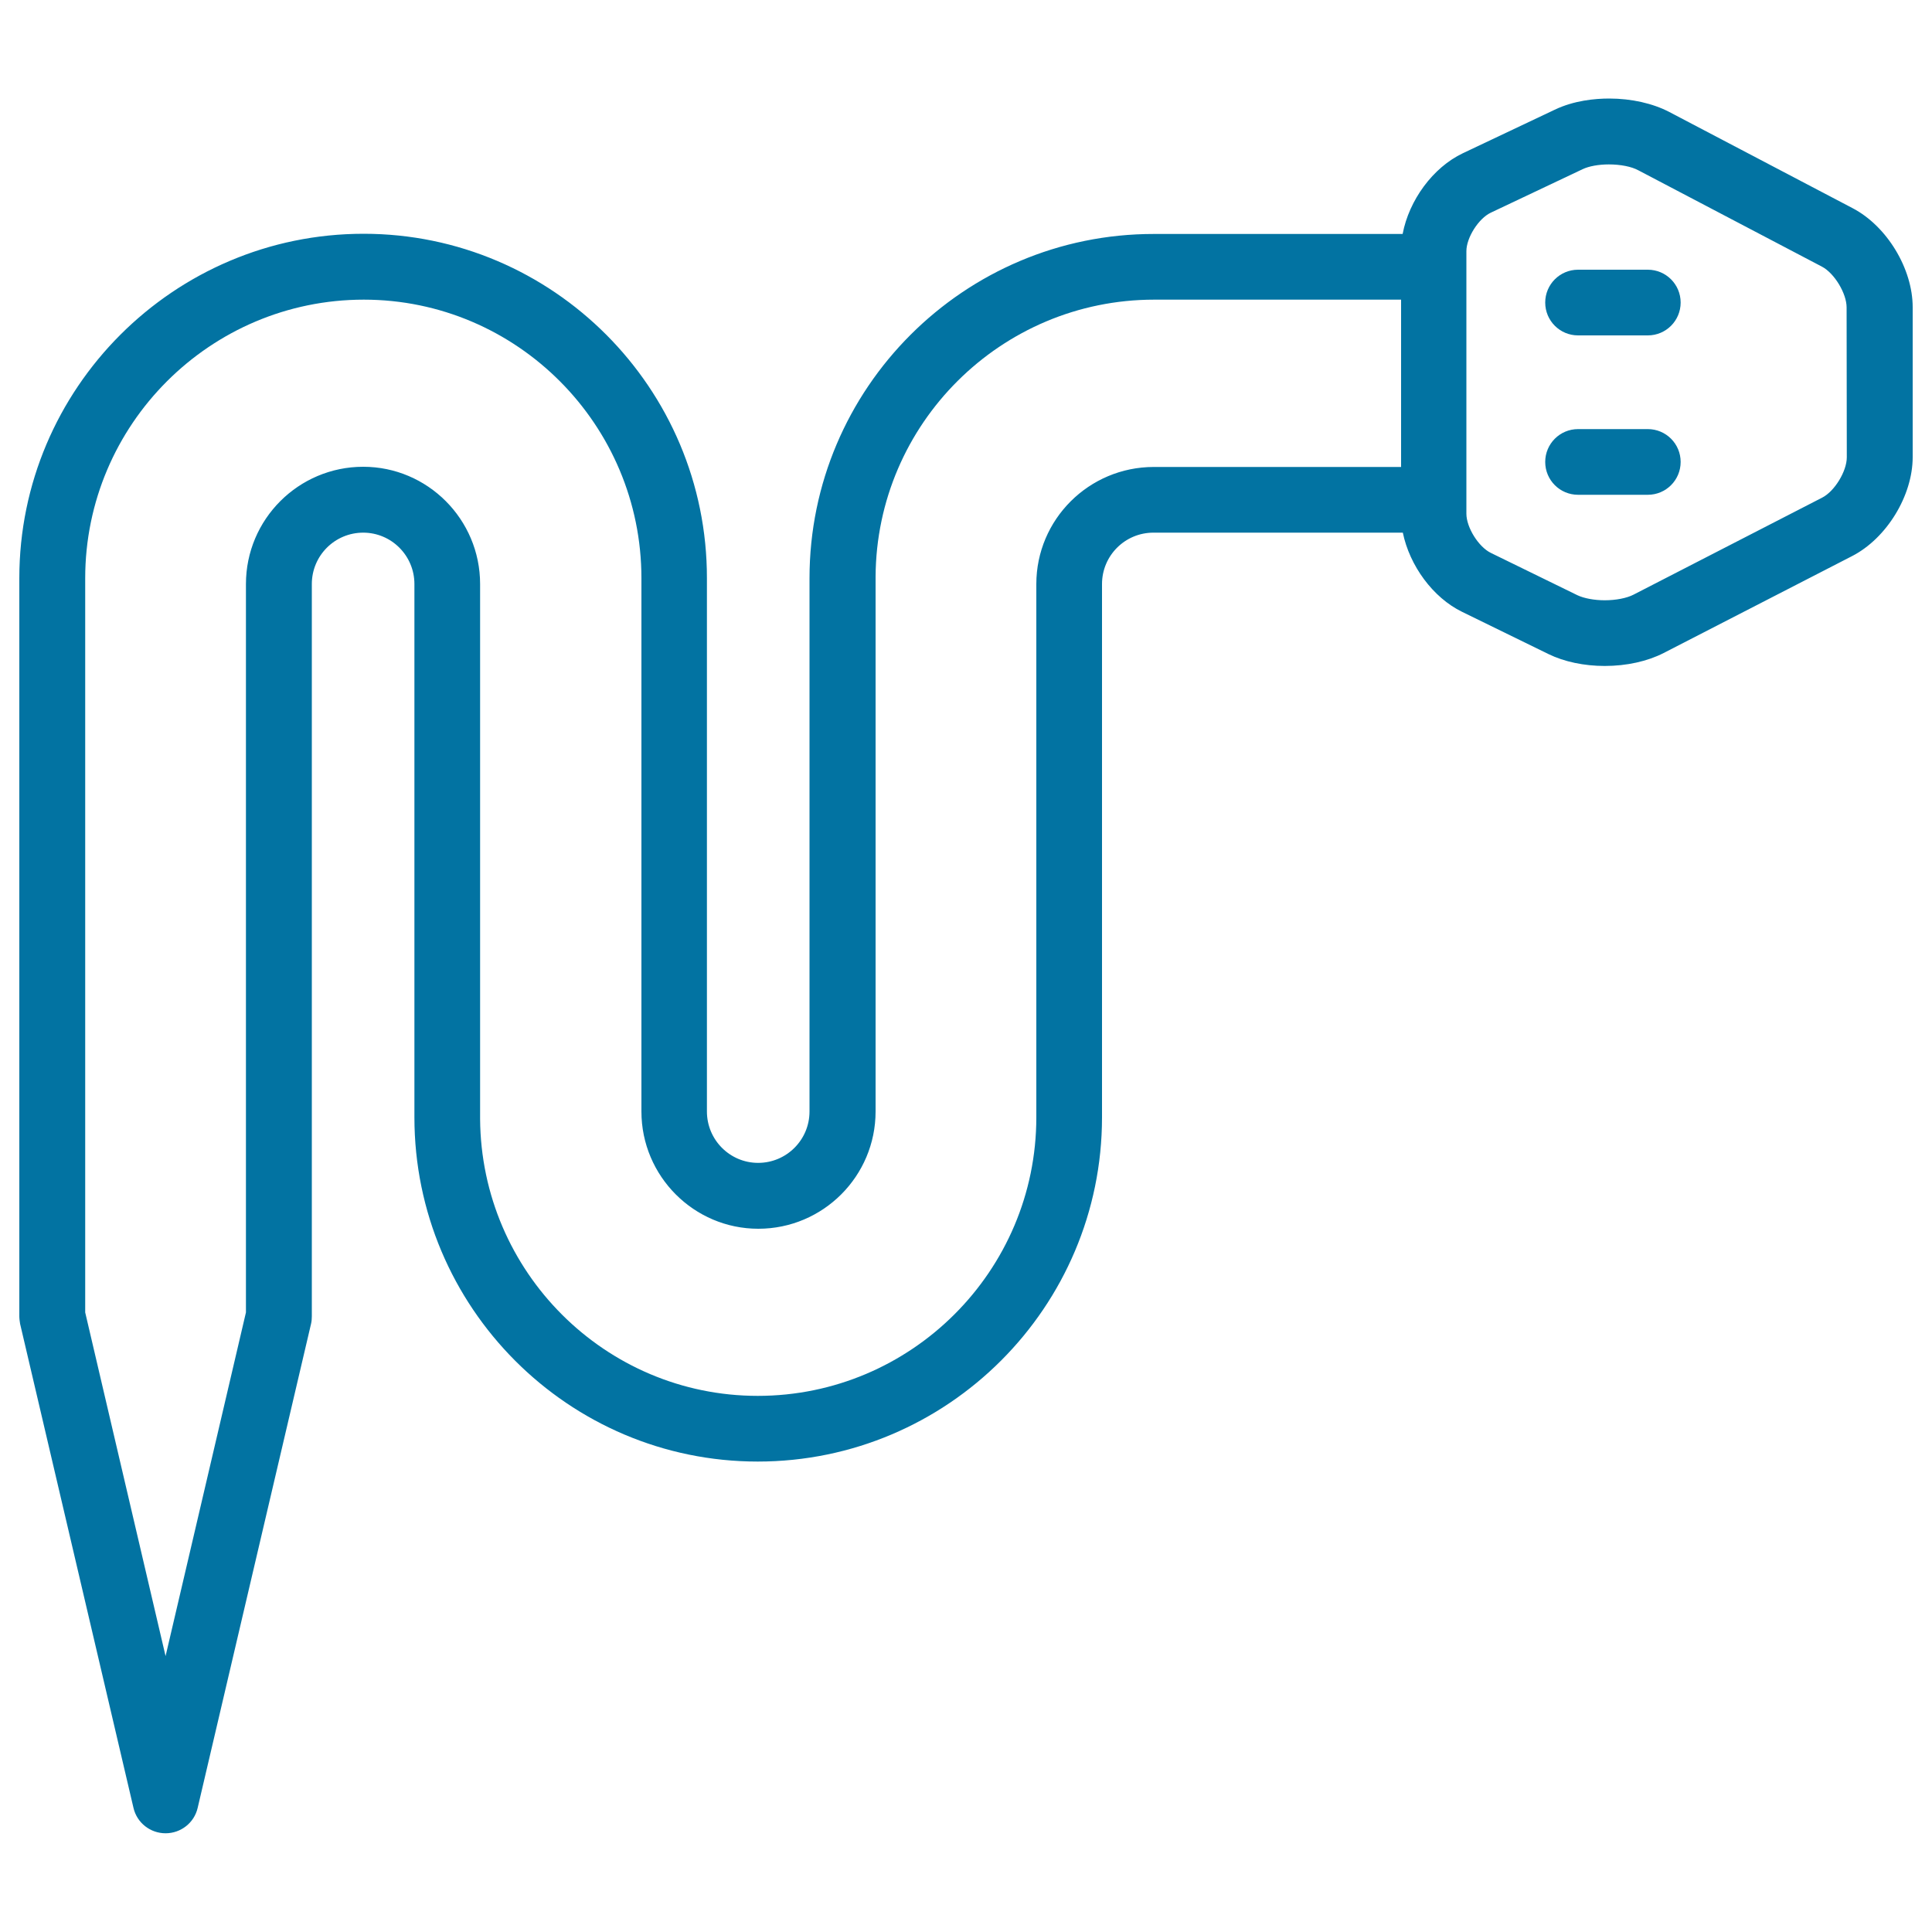 <svg xmlns="http://www.w3.org/2000/svg" viewBox="0 0 1000 1000" style="fill:#0273a2">
<title>Snake SVG icon</title>
<g><path d="M959,107.8L864.1,58c-8.6-4.5-19.7-7-31.2-7c-7.3,0-18.2,1-28.2,5.8l-47.5,22.5c-15.6,7.4-27.9,24.4-31.2,41.8H597.3C499,121,419,201,419,299.3c0,0.3,0,0.6,0,0.9v275.1c0,14.7-11.9,26.6-26.6,26.6c-14.6,0-26.5-11.9-26.5-26.6l0-276C366,201,286.2,121,188.2,121C90,121,10,201,10,299.3v382c0,1.3,0.2,2.6,0.4,3.9l58.7,250.6c1.8,7.7,8.7,13.1,16.6,13.1c7.9,0,14.8-5.4,16.6-13.1L161,685.2c0.3-1.3,0.4-2.6,0.4-3.9V302.3c0-14.7,11.9-26.6,26.6-26.6c14.6,0,26.5,11.9,26.5,26.6v275.1c0,0.3,0,0.6,0,0.9c0,98.3,79.7,178.2,177.7,178.2c98.3,0,178.2-80,178.2-178.2l0-276c0-14.7,11.9-26.6,26.6-26.6h129.1c3.5,17,15.5,33.6,30.7,41l44.8,21.9c8,3.9,18.3,6.1,29,6.1c11.3,0,22.1-2.4,30.5-6.7l97.6-50.2c17.8-9.2,31.3-31.2,31.3-51.2v-77.6C990,139.1,976.7,117.1,959,107.8z M536.4,302.3l0,276c0,79.5-64.7,144.2-144.2,144.2c-78.9,0-143.2-64.2-143.7-143.4c0-0.3,0-0.5,0-0.8v-276c0-33.5-27.2-60.7-60.5-60.7c-33.5,0-60.7,27.2-60.7,60.7v377L85.7,857.2L44.1,679.3v-380c0-79.5,64.7-144.2,144.2-144.2c79.2,0,143.7,64.7,143.7,144.2l0,276c0,33.5,27.2,60.7,60.5,60.7c33.5,0,60.7-27.2,60.7-60.7v-276c0-0.3,0-0.5,0-0.8c0.4-79.1,64.9-143.4,144.2-143.4h127.8v86.6h-128C563.6,241.7,536.4,268.9,536.4,302.3z M955.9,236.7c0,7.2-6.3,17.6-12.8,20.9l-97.6,50.2c-3.5,1.8-9.1,2.9-14.9,2.9c-5.4,0-10.7-1-14.1-2.6l-44.8-21.9c-6.4-3.1-12.7-13.2-12.7-20.3V130c0-7,6.3-16.9,12.6-19.9l47.5-22.5c3.3-1.6,8.4-2.5,13.6-2.5c6,0,11.8,1.1,15.4,3.1l94.9,49.8c6.5,3.4,12.8,13.9,12.8,21.1L955.9,236.7L955.9,236.7z"/><path d="M852.9,139.6h-36.1c-9.4,0-17,7.6-17,17s7.6,17,17,17h36.1c9.4,0,17-7.6,17-17S862.3,139.6,852.9,139.6z"/><path d="M852.9,222.1h-36.1c-9.4,0-17,7.6-17,17c0,9.4,7.6,17,17,17h36.1c9.4,0,17-7.6,17-17C869.9,229.7,862.3,222.1,852.9,222.1z"/></g>
</svg>